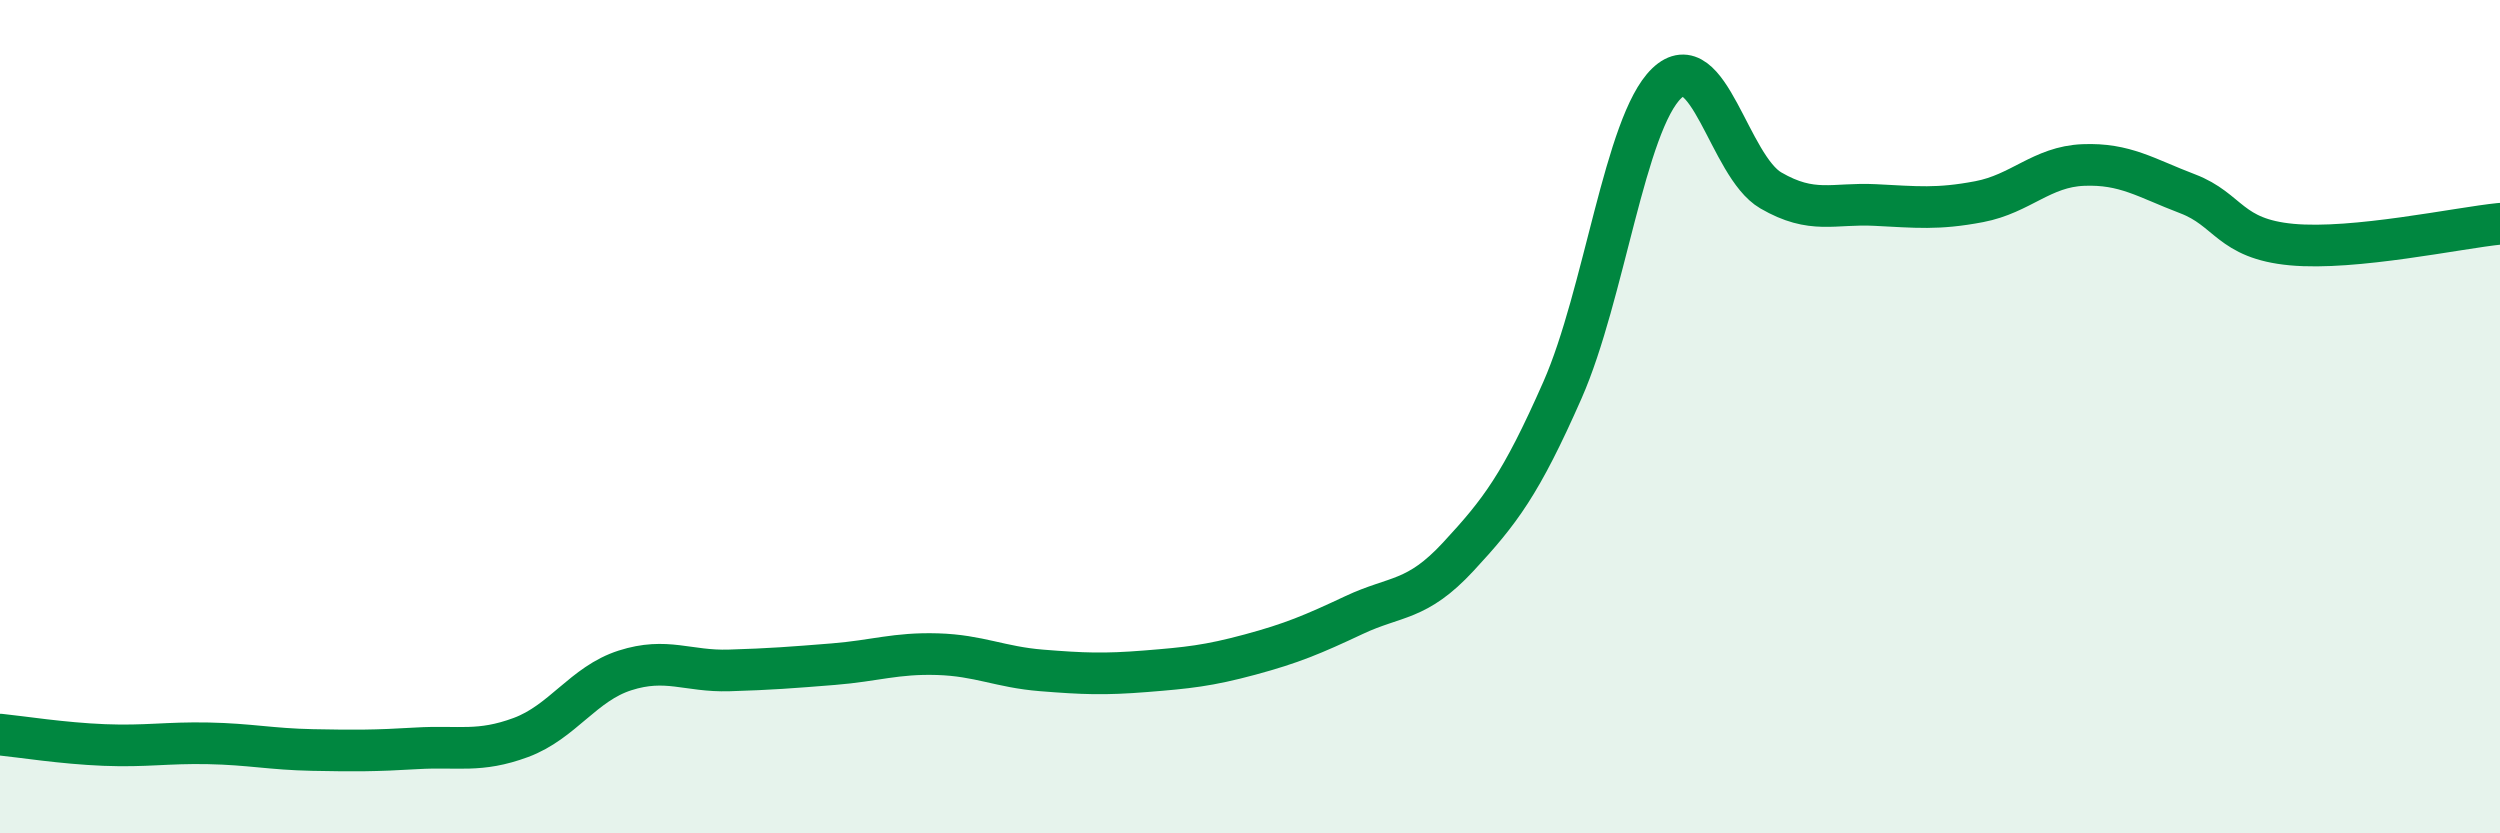 
    <svg width="60" height="20" viewBox="0 0 60 20" xmlns="http://www.w3.org/2000/svg">
      <path
        d="M 0,17.63 C 0.5,17.68 1.5,17.84 2.5,17.88 C 3.5,17.92 4,17.82 5,17.84 C 6,17.86 6.5,17.98 7.5,18 C 8.5,18.02 9,18.02 10,17.96 C 11,17.9 11.5,18.07 12.5,17.7 C 13.5,17.33 14,16.41 15,16.09 C 16,15.77 16.5,16.12 17.5,16.09 C 18.5,16.06 19,16.02 20,15.94 C 21,15.86 21.5,15.67 22.5,15.7 C 23.5,15.73 24,16.01 25,16.09 C 26,16.17 26.5,16.19 27.5,16.11 C 28.5,16.03 29,15.98 30,15.71 C 31,15.44 31.5,15.23 32.5,14.76 C 33.5,14.29 34,14.44 35,13.36 C 36,12.28 36.5,11.63 37.5,9.36 C 38.5,7.09 39,2.96 40,2 C 41,1.04 41.5,3.99 42.5,4.57 C 43.5,5.15 44,4.87 45,4.92 C 46,4.97 46.5,5.03 47.5,4.84 C 48.5,4.65 49,4 50,3.96 C 51,3.92 51.5,4.27 52.5,4.65 C 53.5,5.03 53.5,5.73 55,5.87 C 56.5,6.01 59,5.47 60,5.37L60 20L0 20Z"
        fill="#008740"
        opacity="0.1"
        stroke-linecap="round"
        stroke-linejoin="round"
      />
      <path
        d="M 0,17.63 C 0.5,17.68 1.5,17.84 2.5,17.88 C 3.5,17.92 4,17.82 5,17.84 C 6,17.86 6.5,17.98 7.5,18 C 8.5,18.02 9,18.02 10,17.96 C 11,17.9 11.5,18.07 12.5,17.7 C 13.5,17.33 14,16.41 15,16.09 C 16,15.77 16.5,16.12 17.5,16.09 C 18.5,16.06 19,16.02 20,15.94 C 21,15.86 21.5,15.67 22.5,15.7 C 23.5,15.73 24,16.01 25,16.09 C 26,16.17 26.5,16.19 27.5,16.11 C 28.5,16.03 29,15.98 30,15.71 C 31,15.44 31.5,15.23 32.5,14.76 C 33.5,14.29 34,14.44 35,13.36 C 36,12.28 36.5,11.63 37.5,9.36 C 38.5,7.09 39,2.96 40,2 C 41,1.04 41.5,3.99 42.5,4.57 C 43.5,5.15 44,4.87 45,4.92 C 46,4.97 46.5,5.03 47.5,4.84 C 48.5,4.65 49,4 50,3.96 C 51,3.92 51.5,4.27 52.5,4.65 C 53.5,5.03 53.5,5.73 55,5.87 C 56.5,6.01 59,5.47 60,5.37"
        stroke="#008740"
        stroke-width="1"
        fill="none"
        stroke-linecap="round"
        stroke-linejoin="round"
      />
    </svg>
  